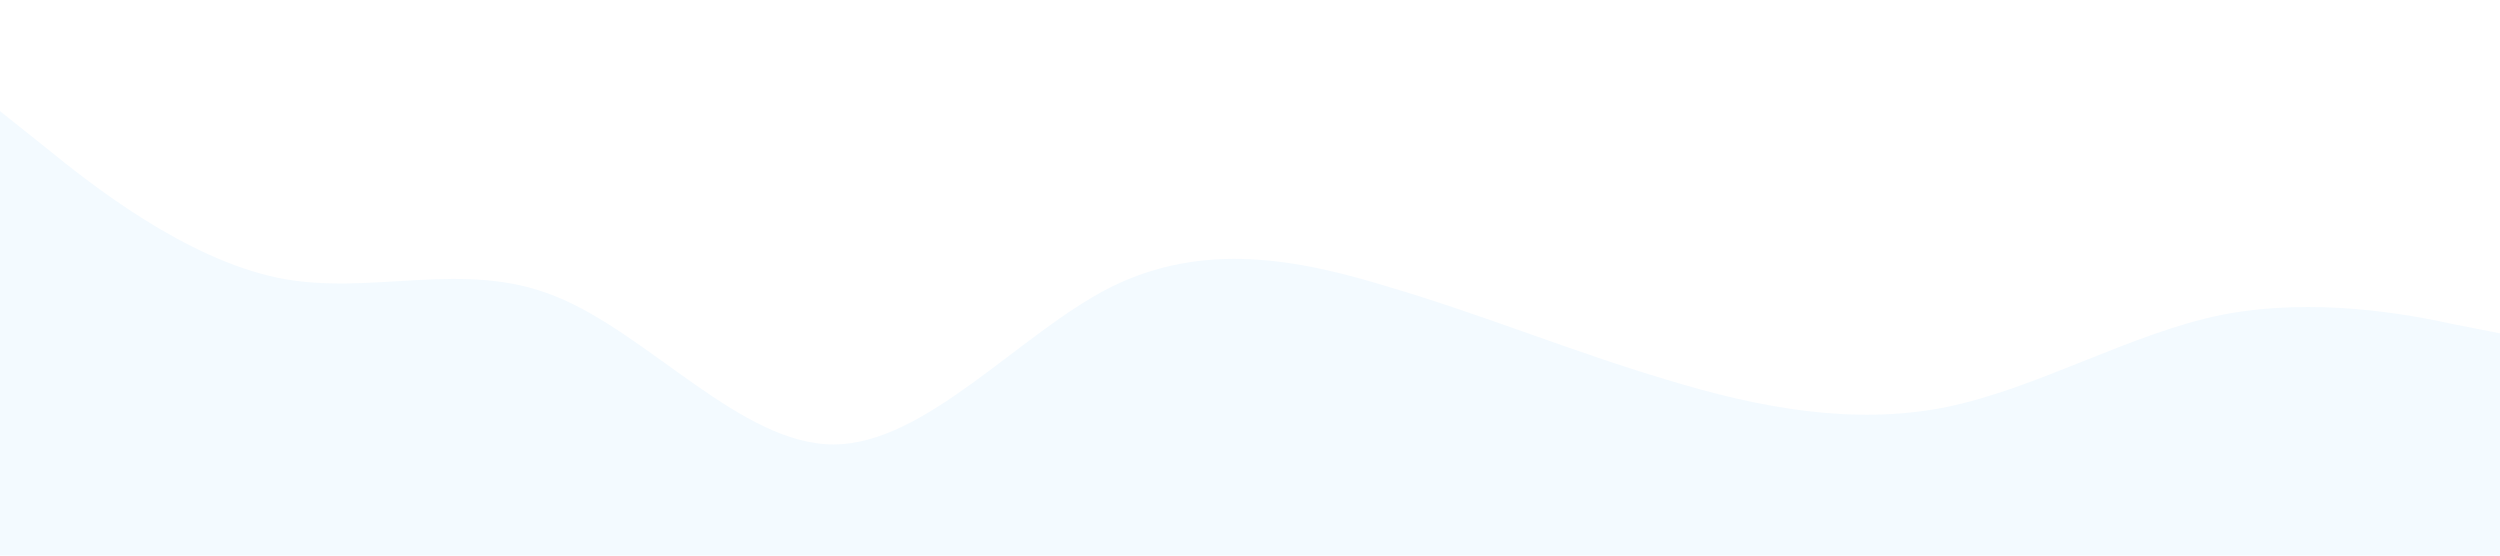 <?xml version="1.0" standalone="no"?><svg xmlns="http://www.w3.org/2000/svg" viewBox="0 0 1440 320"><path fill="#0099ff" fill-opacity="0.05" d="M0,64L26.7,85.3C53.3,107,107,149,160,160C213.3,171,267,149,320,170.7C373.3,192,427,256,480,256C533.3,256,587,192,640,165.3C693.3,139,747,149,800,165.3C853.3,181,907,203,960,218.7C1013.3,235,1067,245,1120,234.7C1173.3,224,1227,192,1280,181.3C1333.3,171,1387,181,1413,186.7L1440,192L1440,320L1413.3,320C1386.7,320,1333,320,1280,320C1226.7,320,1173,320,1120,320C1066.7,320,1013,320,960,320C906.7,320,853,320,800,320C746.7,320,693,320,640,320C586.7,320,533,320,480,320C426.7,320,373,320,320,320C266.7,320,213,320,160,320C106.7,320,53,320,27,320L0,320Z"></path></svg>